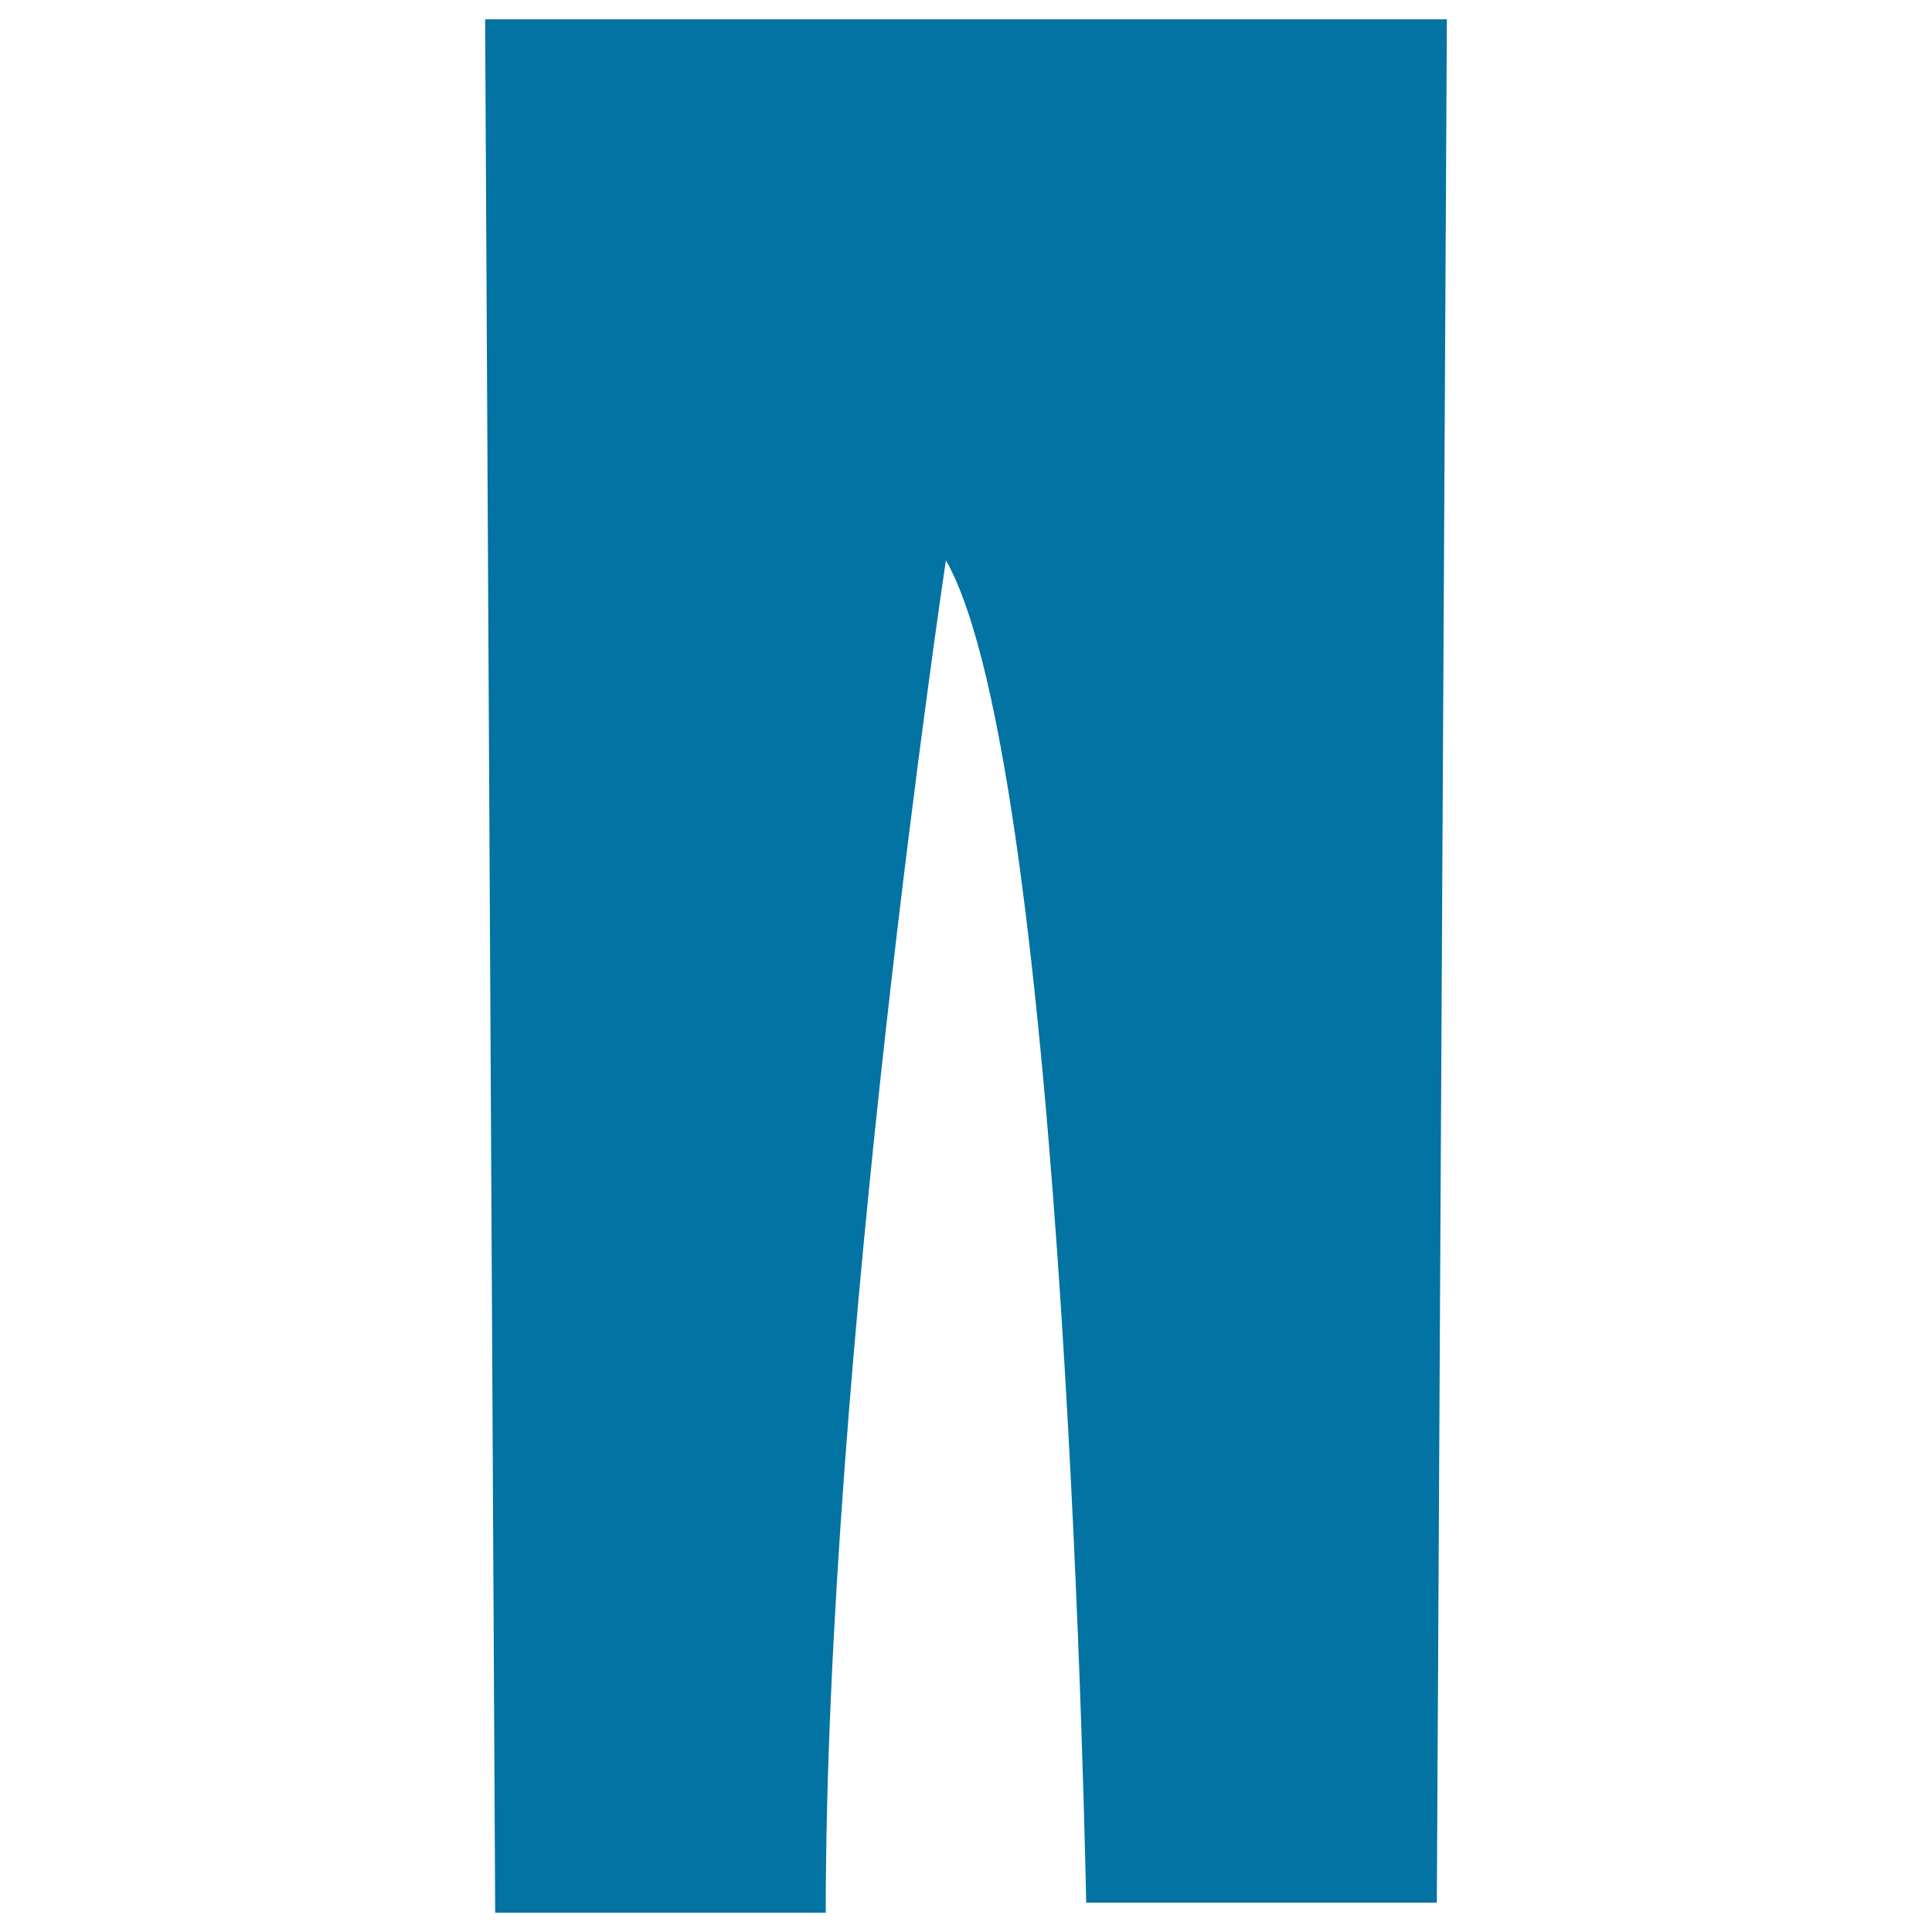 <svg xmlns="http://www.w3.org/2000/svg" viewBox="0 0 1000 1000" style="fill:#0273a2">
<title>Long Pants SVG icon</title>
<g><path d="M251.1,10h497.8l-5.2,974.8H562.2c0,0-10.4-585.9-72.6-694.8c0,0-62.2,414.9-62.2,700H256.3L251.1,10z"/></g>
</svg>